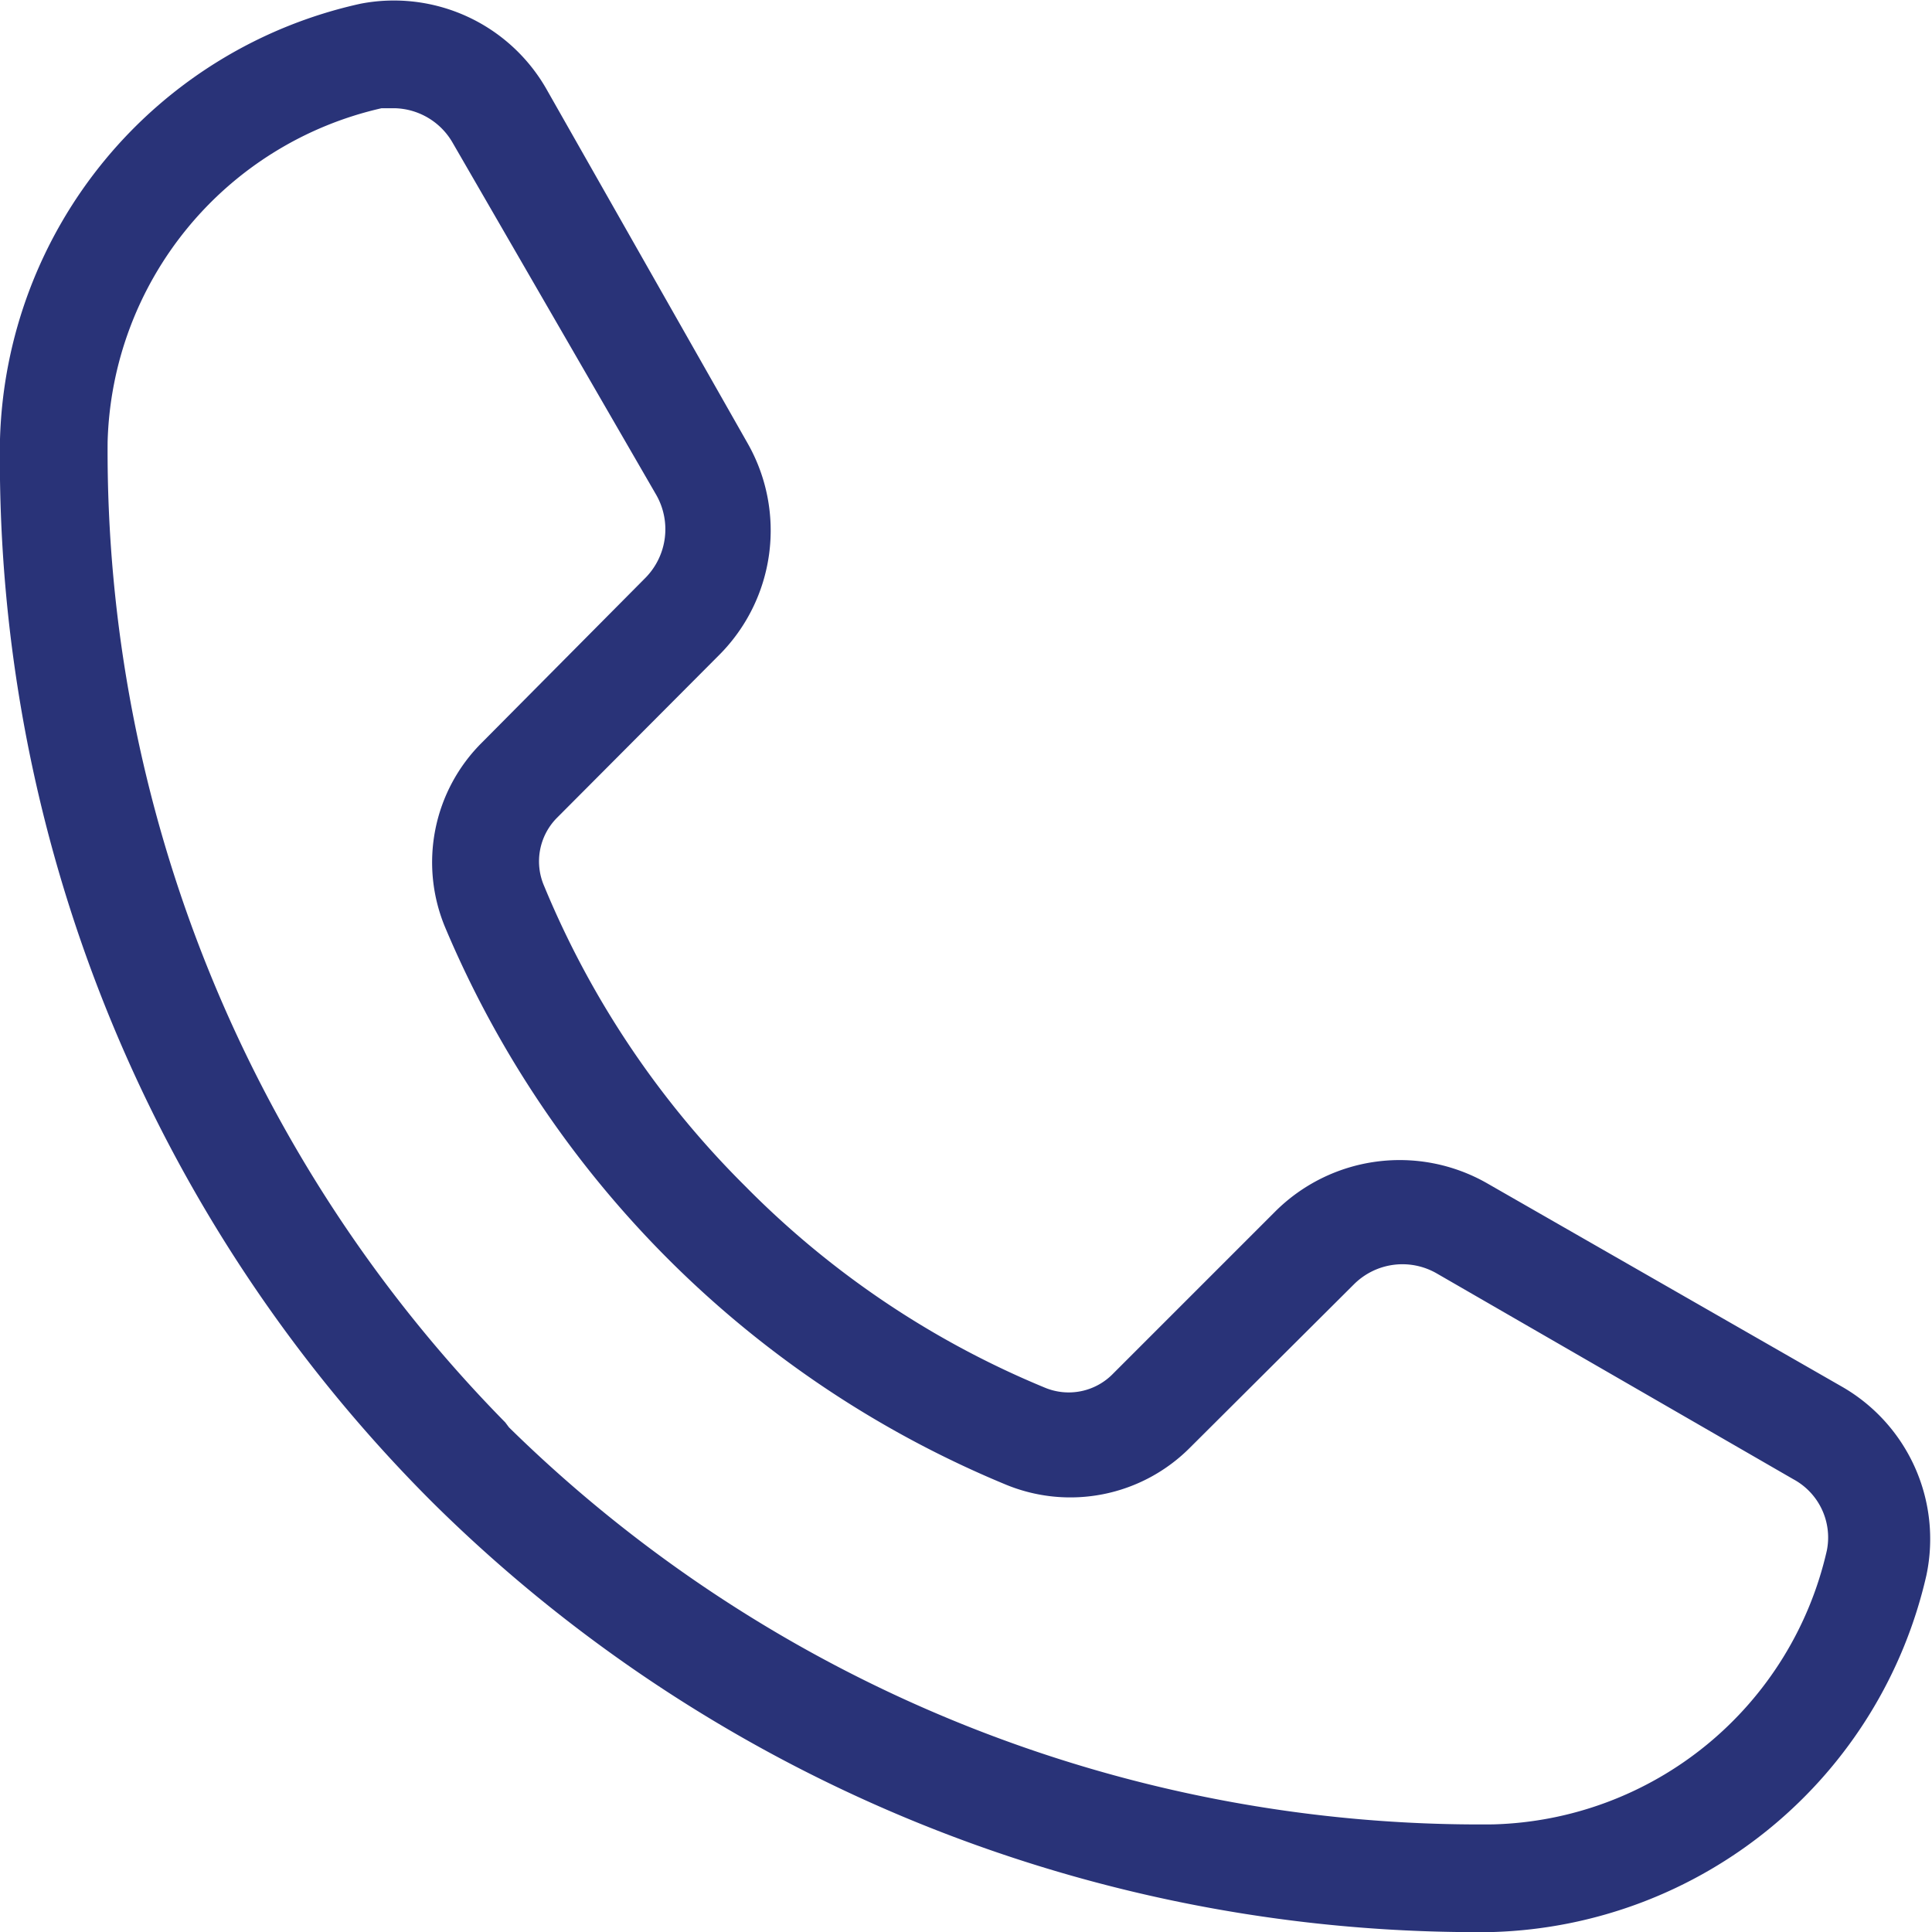 <svg xmlns="http://www.w3.org/2000/svg" viewBox="0 0 31.24 31.24"><defs><style>.e0de58d7-7f4e-47cf-bf18-99ab34081064{fill:#293378;}</style></defs><g id="a9ddd63f-0b5b-47d3-83f3-001c7d2492db" data-name="Capa 2"><g id="b761b633-6139-4777-b2e6-6c3cdf1e1328" data-name="Capa 1"><path class="e0de58d7-7f4e-47cf-bf18-99ab34081064" d="M7,24.3a24,24,0,0,0,16.56,6.94h.59a7.42,7.42,0,0,0,7-5.77,2.84,2.84,0,0,0-1.37-3.05l-5.74-3.29a2.85,2.85,0,0,0-3.42.46L18,22.21a1,1,0,0,1-1.1.23,14.65,14.65,0,0,1-4.85-3.26A14.8,14.8,0,0,1,8.8,14.33,1,1,0,0,1,9,13.23l2.63-2.64a2.85,2.85,0,0,0,.46-3.42L8.83,1.43a2.84,2.84,0,0,0-3-1.37A7.43,7.43,0,0,0,0,7.1,23.84,23.84,0,0,0,6.94,24.24ZM6.17,1.75l.21,0a1.11,1.11,0,0,1,.94.56L10.61,8a1.12,1.12,0,0,1-.17,1.34L7.8,12a2.73,2.73,0,0,0-.6,3,16.81,16.81,0,0,0,9.05,9,2.73,2.73,0,0,0,3-.6l2.64-2.63a1.11,1.11,0,0,1,1.34-.18L29,23.92a1.07,1.07,0,0,1,.54,1.15,5.69,5.69,0,0,1-5.4,4.43A22.4,22.4,0,0,1,8.23,23.08L8.17,23A22.41,22.41,0,0,1,1.74,7.15,5.69,5.69,0,0,1,6.17,1.75Z"/></g></g></svg>